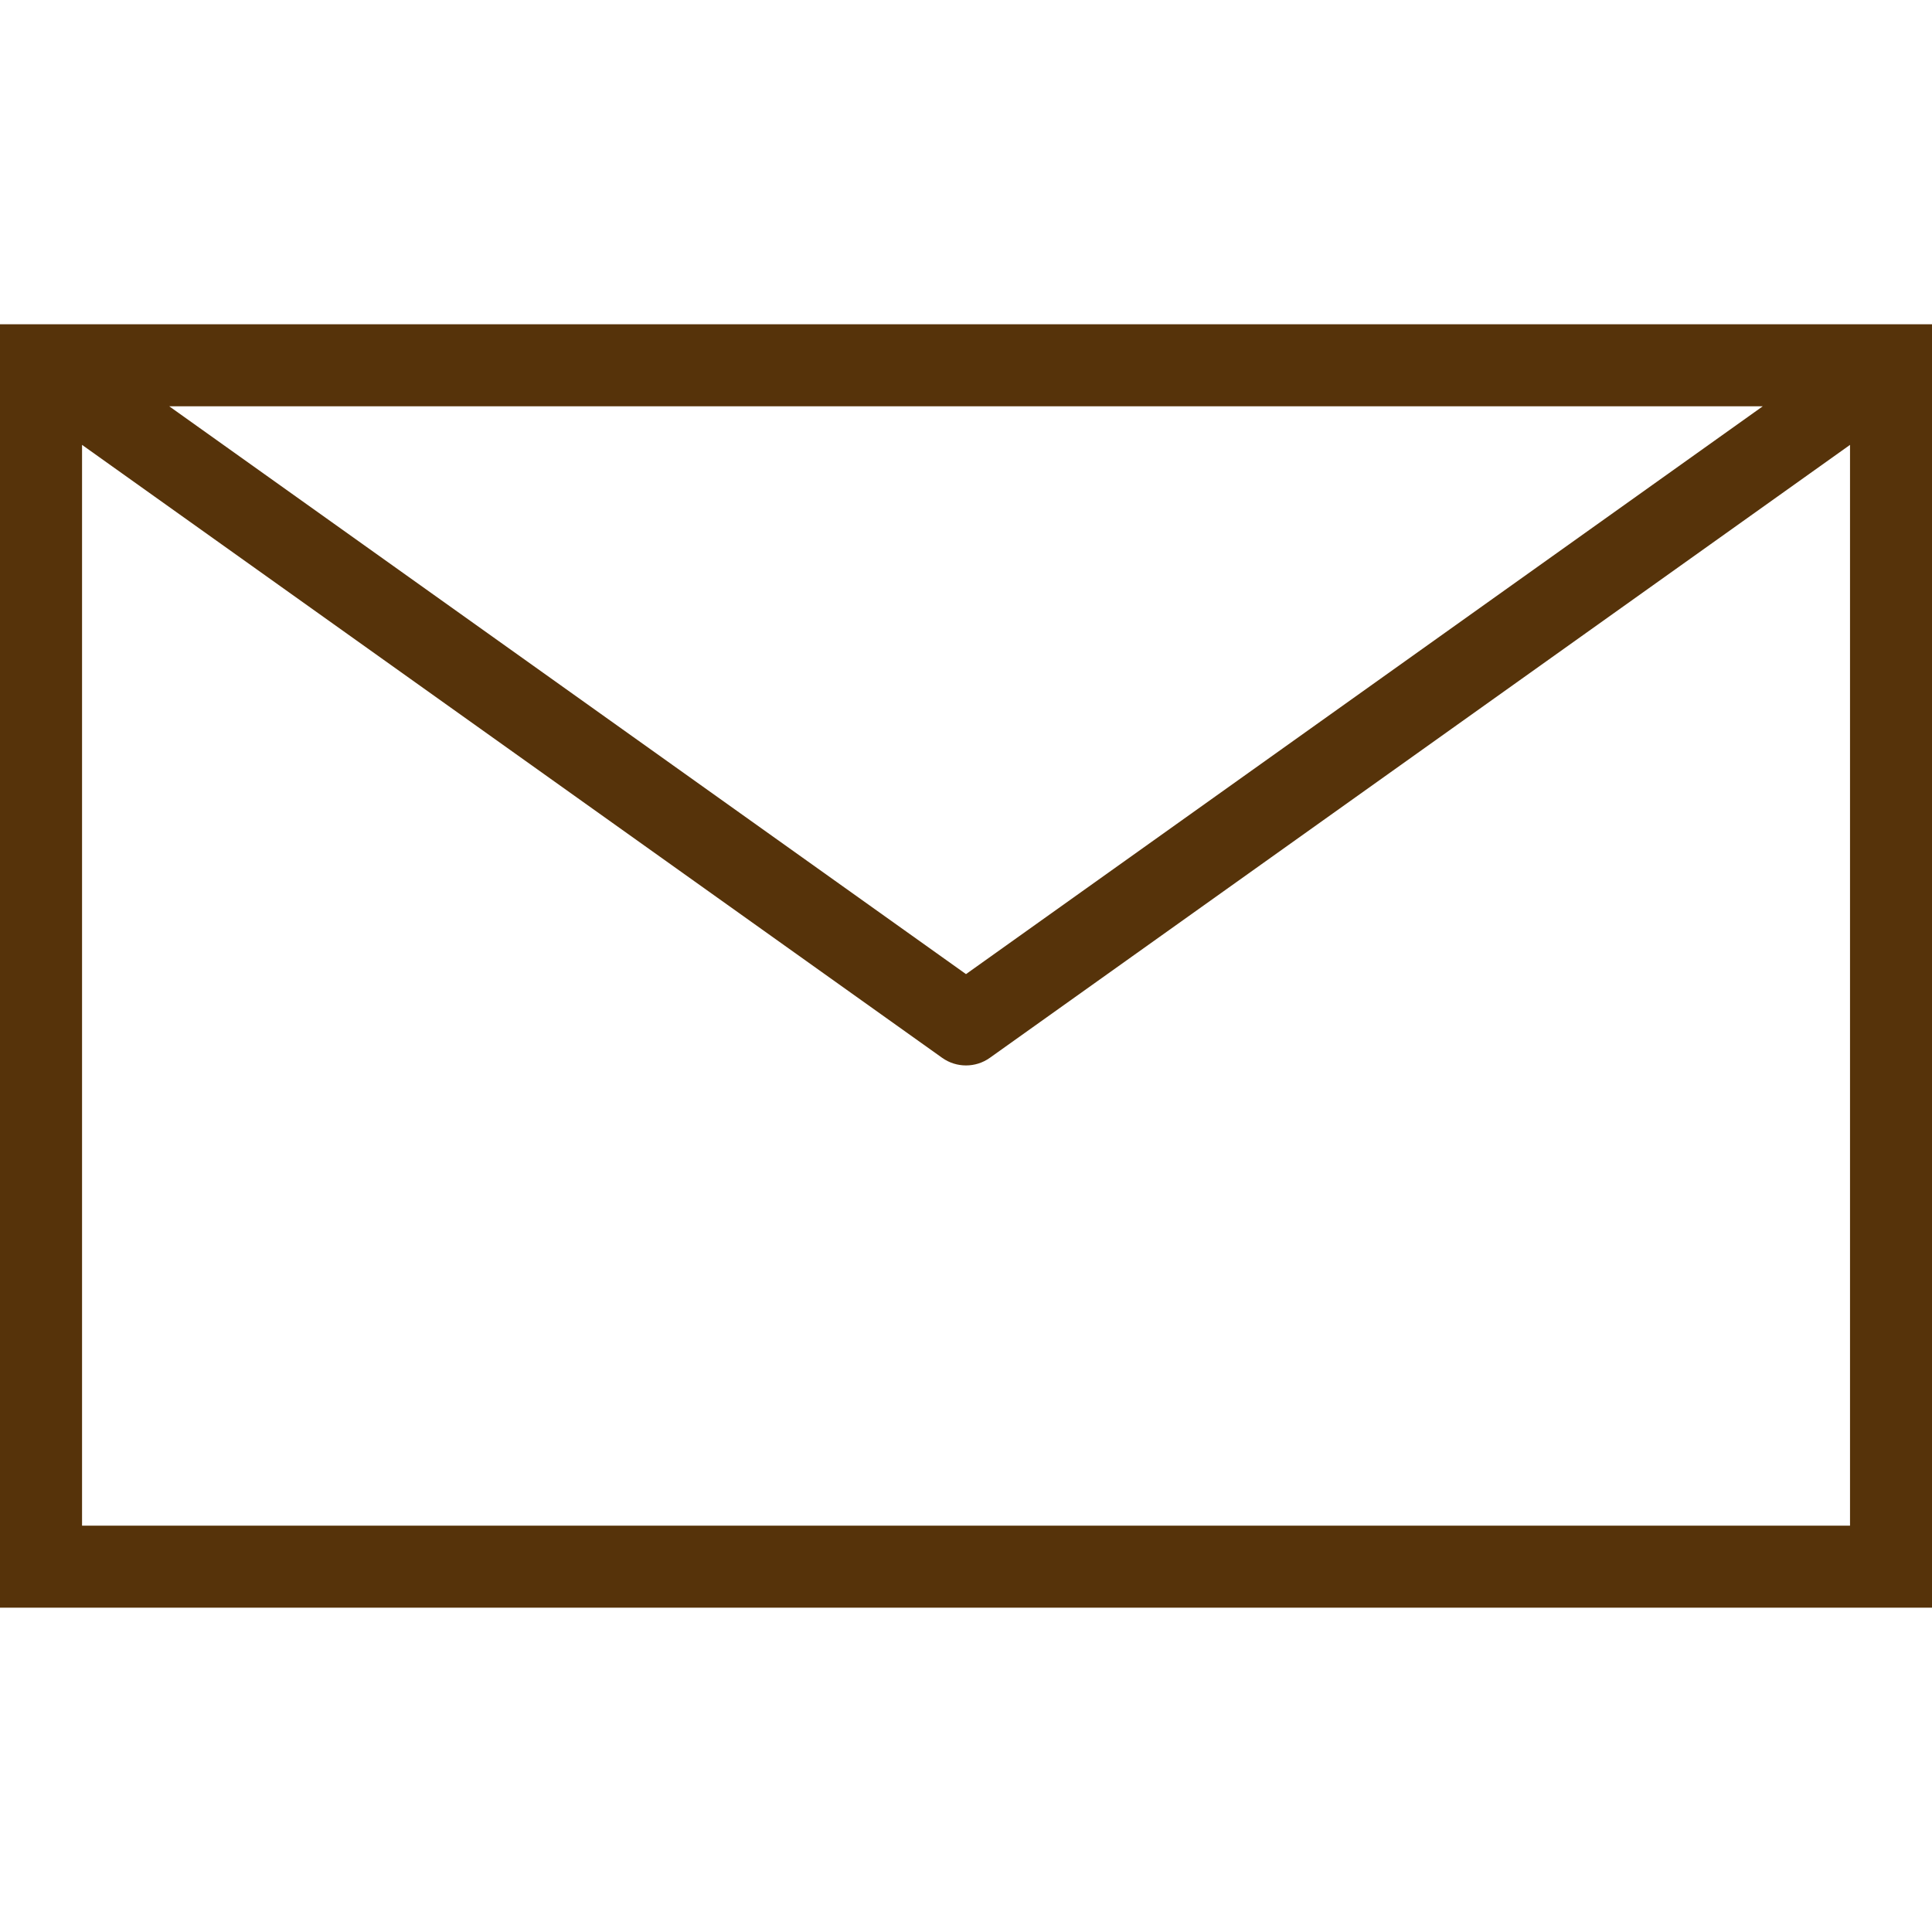 <?xml version="1.0" encoding="UTF-8"?><svg id="a" xmlns="http://www.w3.org/2000/svg" viewBox="0 0 30 30"><defs><style>.b{fill:#56330a;}</style></defs><path class="b" d="m30,5.678v-.643H0v.643h0v19.286h30V5.678h0Zm-2.628.631l-12.372,8.817L2.628,6.309h24.743ZM1.274,23.691V6.908l13.356,9.518c.111.079.24.118.37.118s.259-.039.37-.118l13.357-9.518v16.782H1.274Z"/></svg>
